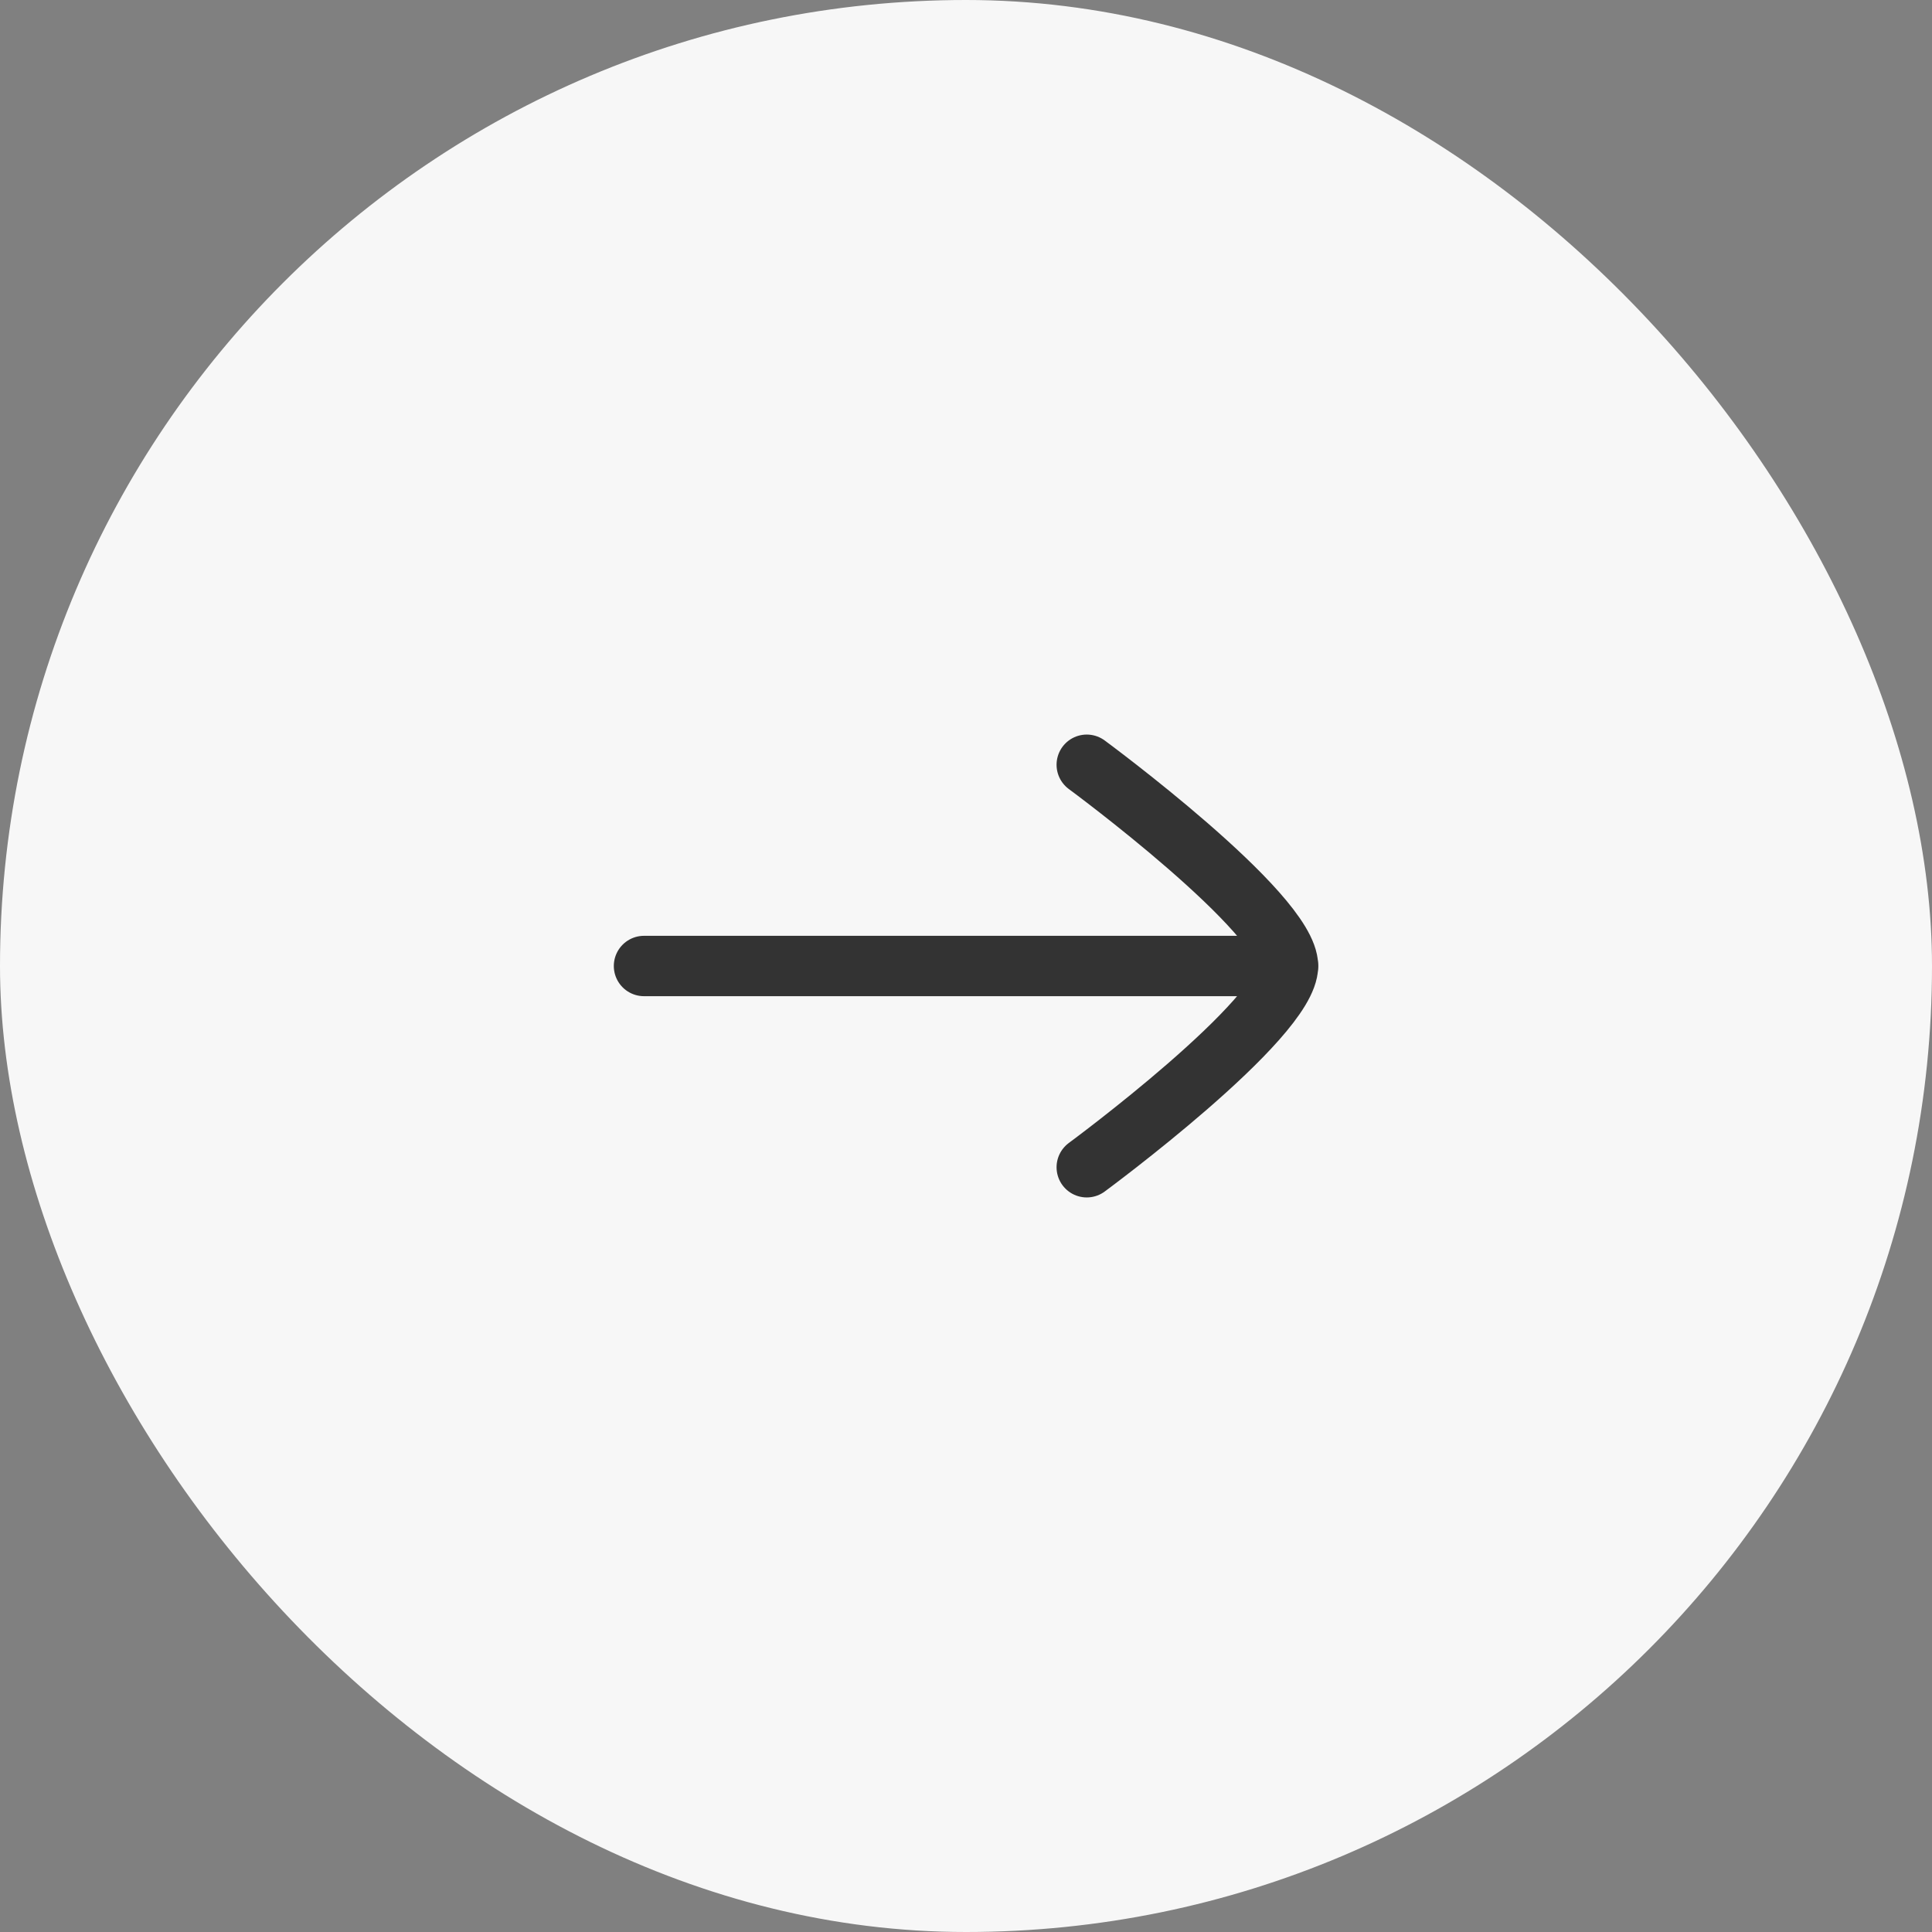 <svg width="48" height="48" viewBox="0 0 48 48" fill="none" xmlns="http://www.w3.org/2000/svg">
<rect x="0" y="0" width="48" height="48" fill="#808080" stroke="none"/>
<rect width="48" height="48" rx="24" fill="#F7F7F7"/>
<path d="M32 24H16" stroke="#333333" stroke-width="1.5" stroke-linecap="round" stroke-linejoin="round"/>
<path d="M27 29C27 29 32 25.318 32 24C32 22.682 27 19 27 19" stroke="#333333" stroke-width="1.5" stroke-linecap="round" stroke-linejoin="round"/>
</svg>
